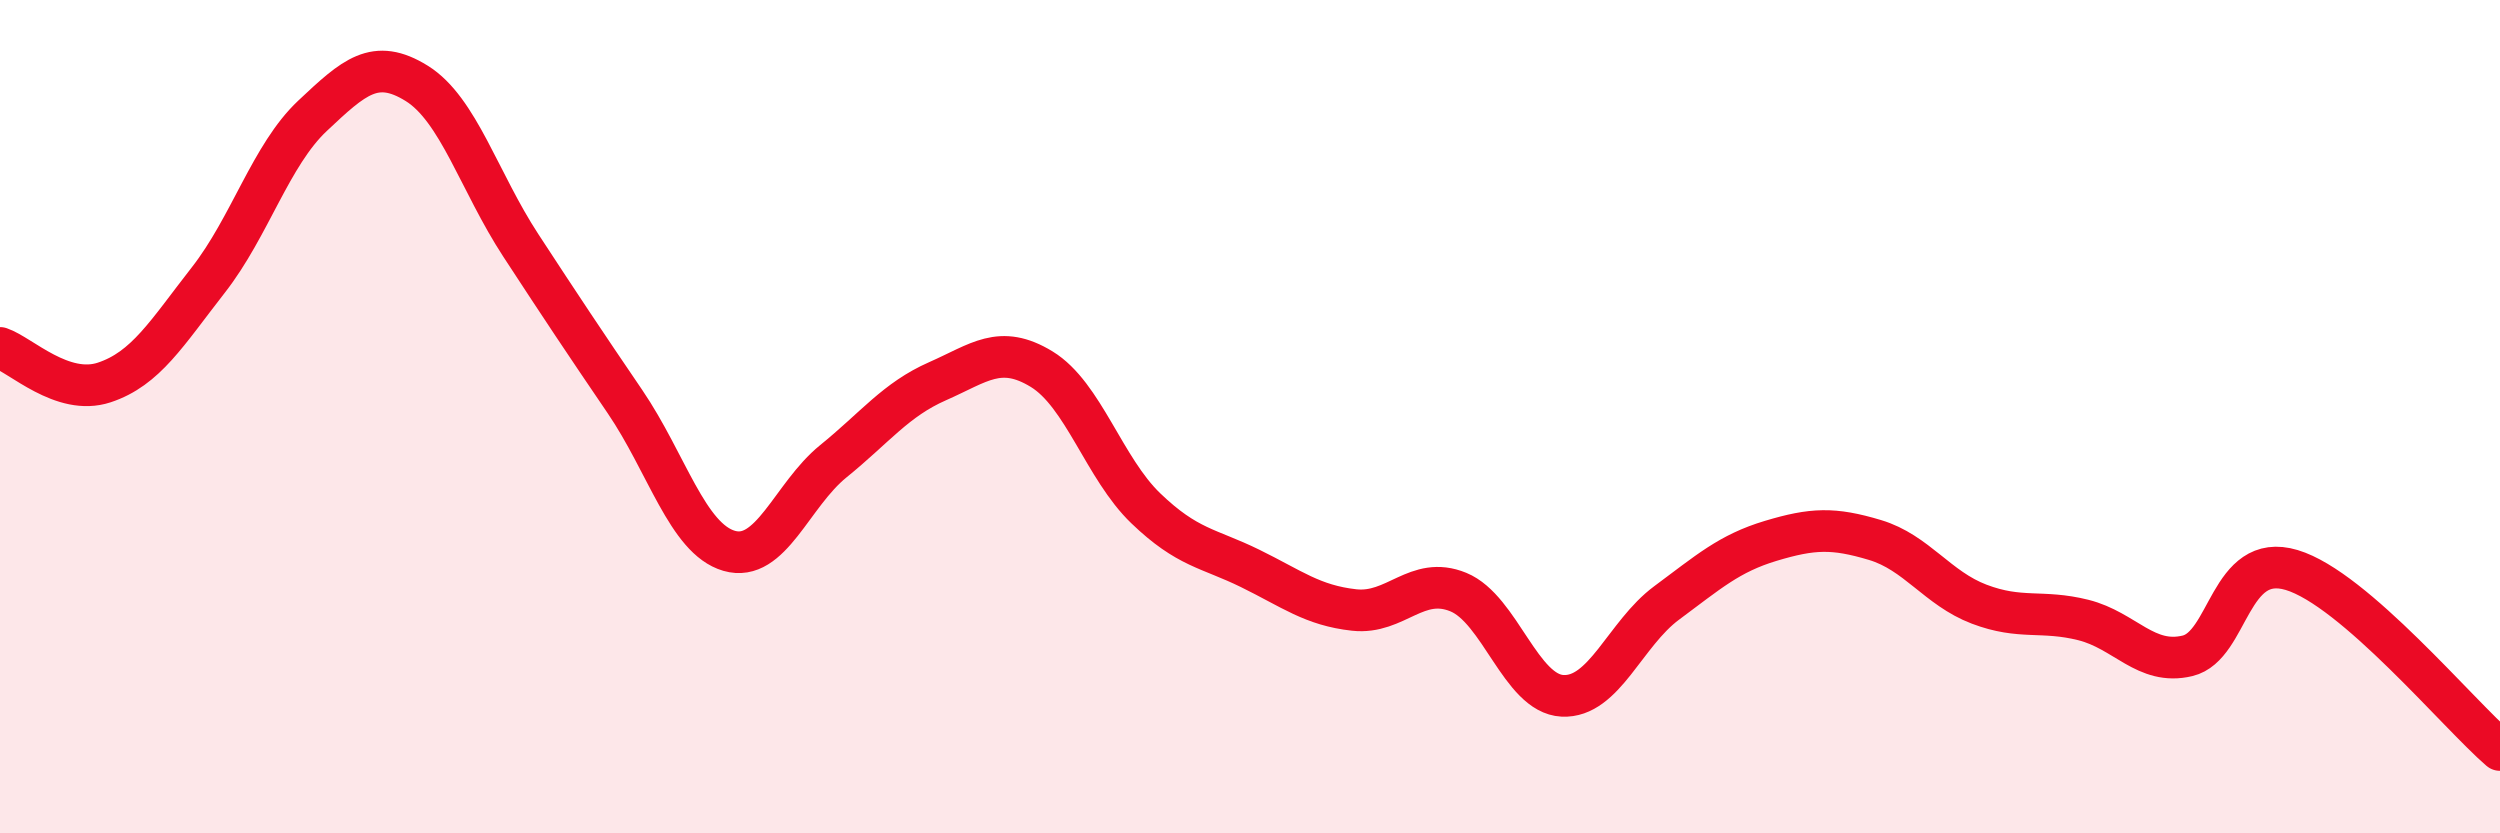 
    <svg width="60" height="20" viewBox="0 0 60 20" xmlns="http://www.w3.org/2000/svg">
      <path
        d="M 0,8.35 C 0.5,8.52 1.5,9.51 2.5,9.18 C 3.5,8.85 4,8 5,6.72 C 6,5.44 6.5,3.72 7.5,2.78 C 8.5,1.84 9,1.38 10,2 C 11,2.62 11.5,4.36 12.5,5.89 C 13.5,7.42 14,8.17 15,9.64 C 16,11.11 16.5,12.93 17.5,13.22 C 18.5,13.51 19,11.88 20,11.07 C 21,10.26 21.5,9.59 22.5,9.15 C 23.5,8.71 24,8.25 25,8.86 C 26,9.47 26.5,11.24 27.5,12.2 C 28.5,13.16 29,13.15 30,13.64 C 31,14.13 31.5,14.53 32.5,14.64 C 33.5,14.75 34,13.8 35,14.21 C 36,14.62 36.5,16.65 37.5,16.7 C 38.5,16.75 39,15.21 40,14.47 C 41,13.73 41.5,13.28 42.5,12.98 C 43.5,12.68 44,12.66 45,12.96 C 46,13.26 46.5,14.12 47.5,14.5 C 48.5,14.88 49,14.63 50,14.88 C 51,15.13 51.5,15.98 52.5,15.74 C 53.5,15.5 53.5,13.23 55,13.68 C 56.5,14.13 59,17.14 60,18L60 20L0 20Z"
        fill="#EB0A25"
        opacity="0.1"
        stroke-linecap="round"
        stroke-linejoin="round"
      />
      <path
        d="M 0,8.35 C 0.5,8.52 1.5,9.51 2.5,9.18 C 3.5,8.85 4,8 5,6.72 C 6,5.44 6.5,3.72 7.5,2.78 C 8.5,1.84 9,1.38 10,2 C 11,2.62 11.5,4.36 12.5,5.89 C 13.5,7.42 14,8.17 15,9.64 C 16,11.11 16.5,12.93 17.5,13.22 C 18.5,13.51 19,11.88 20,11.07 C 21,10.26 21.5,9.59 22.5,9.15 C 23.5,8.71 24,8.25 25,8.86 C 26,9.47 26.5,11.24 27.5,12.2 C 28.5,13.16 29,13.15 30,13.64 C 31,14.13 31.5,14.53 32.5,14.64 C 33.5,14.75 34,13.8 35,14.21 C 36,14.62 36.5,16.65 37.5,16.7 C 38.5,16.75 39,15.21 40,14.47 C 41,13.73 41.5,13.28 42.5,12.98 C 43.5,12.68 44,12.66 45,12.96 C 46,13.26 46.5,14.12 47.5,14.5 C 48.5,14.88 49,14.63 50,14.88 C 51,15.13 51.5,15.98 52.5,15.74 C 53.5,15.5 53.5,13.23 55,13.68 C 56.5,14.13 59,17.14 60,18"
        stroke="#EB0A25"
        stroke-width="1"
        fill="none"
        stroke-linecap="round"
        stroke-linejoin="round"
      />
    </svg>
  